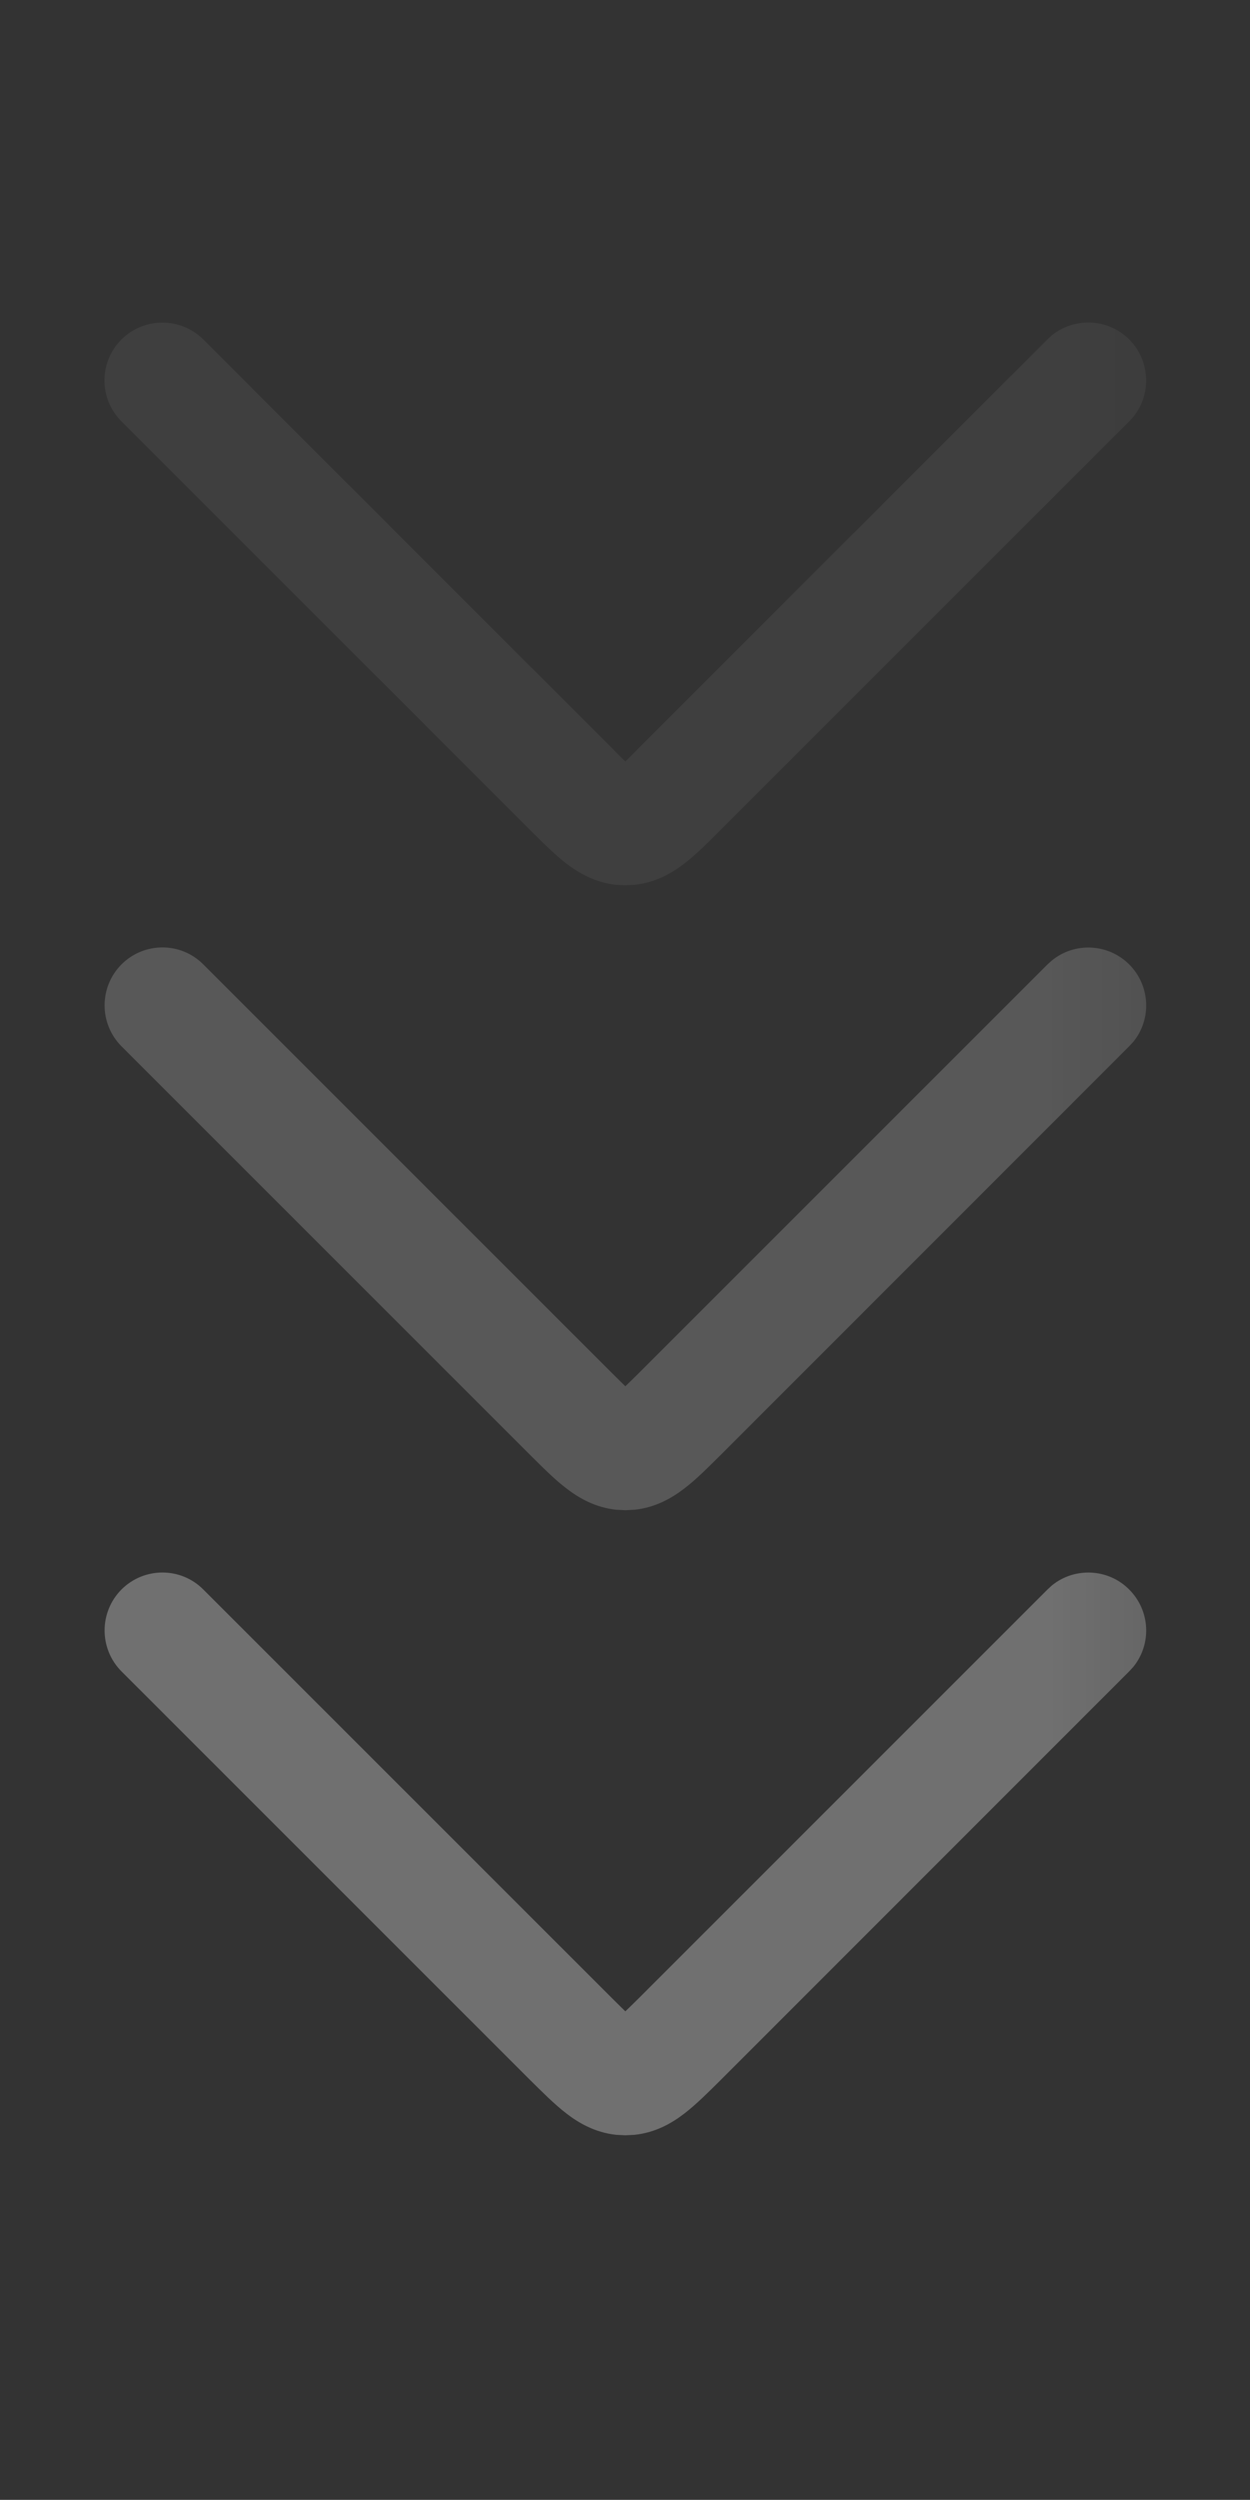 <?xml version="1.0" encoding="utf-8"?>
<svg xmlns="http://www.w3.org/2000/svg" fill="none" height="100%" overflow="visible" preserveAspectRatio="none" style="display: block;" viewBox="0 0 7.728 15.449" width="100%">
<rect x="0" y="0" width="7.728" height="15.449" fill="#333333" stroke="none"/>
<g id="Group" opacity="0.3">
<g id="Clip path group">
<mask height="9" id="mask0_0_1121" maskUnits="userSpaceOnUse" style="mask-type:luminance" width="8" x="0" y="-1">
<g id="clip11_90_894">
<path d="M-1.31968e-05 -0V7.725H7.728V-0H-1.31968e-05Z" fill="white" id="Vector"/>
</g>
</mask>
<g mask="url(#mask0_0_1121)">
<g id="Group_2">
<path d="M0.751 2.604C0.611 2.464 0.611 2.238 0.751 2.098C0.891 1.959 1.117 1.959 1.257 2.098L3.782 4.622C3.815 4.655 3.842 4.683 3.866 4.706C3.89 4.683 3.917 4.655 3.95 4.622L6.475 2.098L6.502 2.073C6.643 1.959 6.85 1.967 6.981 2.098C7.112 2.229 7.12 2.436 7.006 2.577L6.981 2.604L4.456 5.128C4.384 5.2 4.305 5.28 4.229 5.338C4.156 5.394 4.055 5.454 3.924 5.468L3.866 5.471L3.808 5.468C3.678 5.454 3.577 5.394 3.503 5.338C3.428 5.28 3.348 5.2 3.276 5.128L0.751 2.604Z" fill="white" fill-opacity="0.2" id="Vector_2"/>
</g>
</g>
</g>
<g id="Clip path group_2">
<mask height="9" id="mask1_0_1121" maskUnits="userSpaceOnUse" style="mask-type:luminance" width="8" x="0" y="3">
<g id="clip12_90_894">
<path d="M0 3.86V11.585H7.728V3.86H0Z" fill="white" id="Vector_3"/>
</g>
</mask>
<g mask="url(#mask1_0_1121)">
<g id="Group_3">
<path d="M0.751 6.466C0.612 6.326 0.612 6.1 0.751 5.96C0.891 5.82 1.118 5.82 1.257 5.96L3.782 8.484C3.816 8.518 3.843 8.544 3.866 8.567C3.89 8.544 3.917 8.518 3.951 8.484L6.476 5.96L6.503 5.936C6.643 5.821 6.851 5.83 6.981 5.96C7.112 6.091 7.121 6.299 7.006 6.439L6.981 6.466L4.457 8.99C4.384 9.062 4.305 9.143 4.229 9.2C4.156 9.256 4.055 9.316 3.924 9.33L3.866 9.333L3.809 9.33C3.678 9.316 3.577 9.256 3.504 9.2C3.428 9.143 3.349 9.062 3.276 8.99L0.751 6.466Z" fill="white" fill-opacity="0.6" id="Vector_4"/>
</g>
</g>
</g>
<g id="Clip path group_3">
<mask height="9" id="mask2_0_1121" maskUnits="userSpaceOnUse" style="mask-type:luminance" width="8" x="0" y="7">
<g id="clip13_90_894">
<path d="M0 7.723V15.449H7.728V7.723H0Z" fill="white" id="Vector_5"/>
</g>
</mask>
<g mask="url(#mask2_0_1121)">
<g id="Group_4">
<path d="M0.751 10.329C0.612 10.189 0.612 9.963 0.751 9.823C0.891 9.683 1.118 9.683 1.257 9.823L3.782 12.347C3.816 12.381 3.843 12.407 3.866 12.43C3.89 12.407 3.917 12.381 3.951 12.347L6.476 9.823L6.503 9.798C6.643 9.684 6.851 9.692 6.981 9.823C7.112 9.954 7.121 10.161 7.006 10.302L6.981 10.329L4.457 12.853C4.384 12.925 4.305 13.005 4.229 13.063C4.156 13.119 4.055 13.179 3.924 13.193L3.866 13.196L3.809 13.193C3.678 13.179 3.577 13.119 3.504 13.063C3.428 13.005 3.349 12.925 3.276 12.853L0.751 10.329Z" fill="white" id="Vector_6"/>
</g>
</g>
</g>
</g>
</svg>